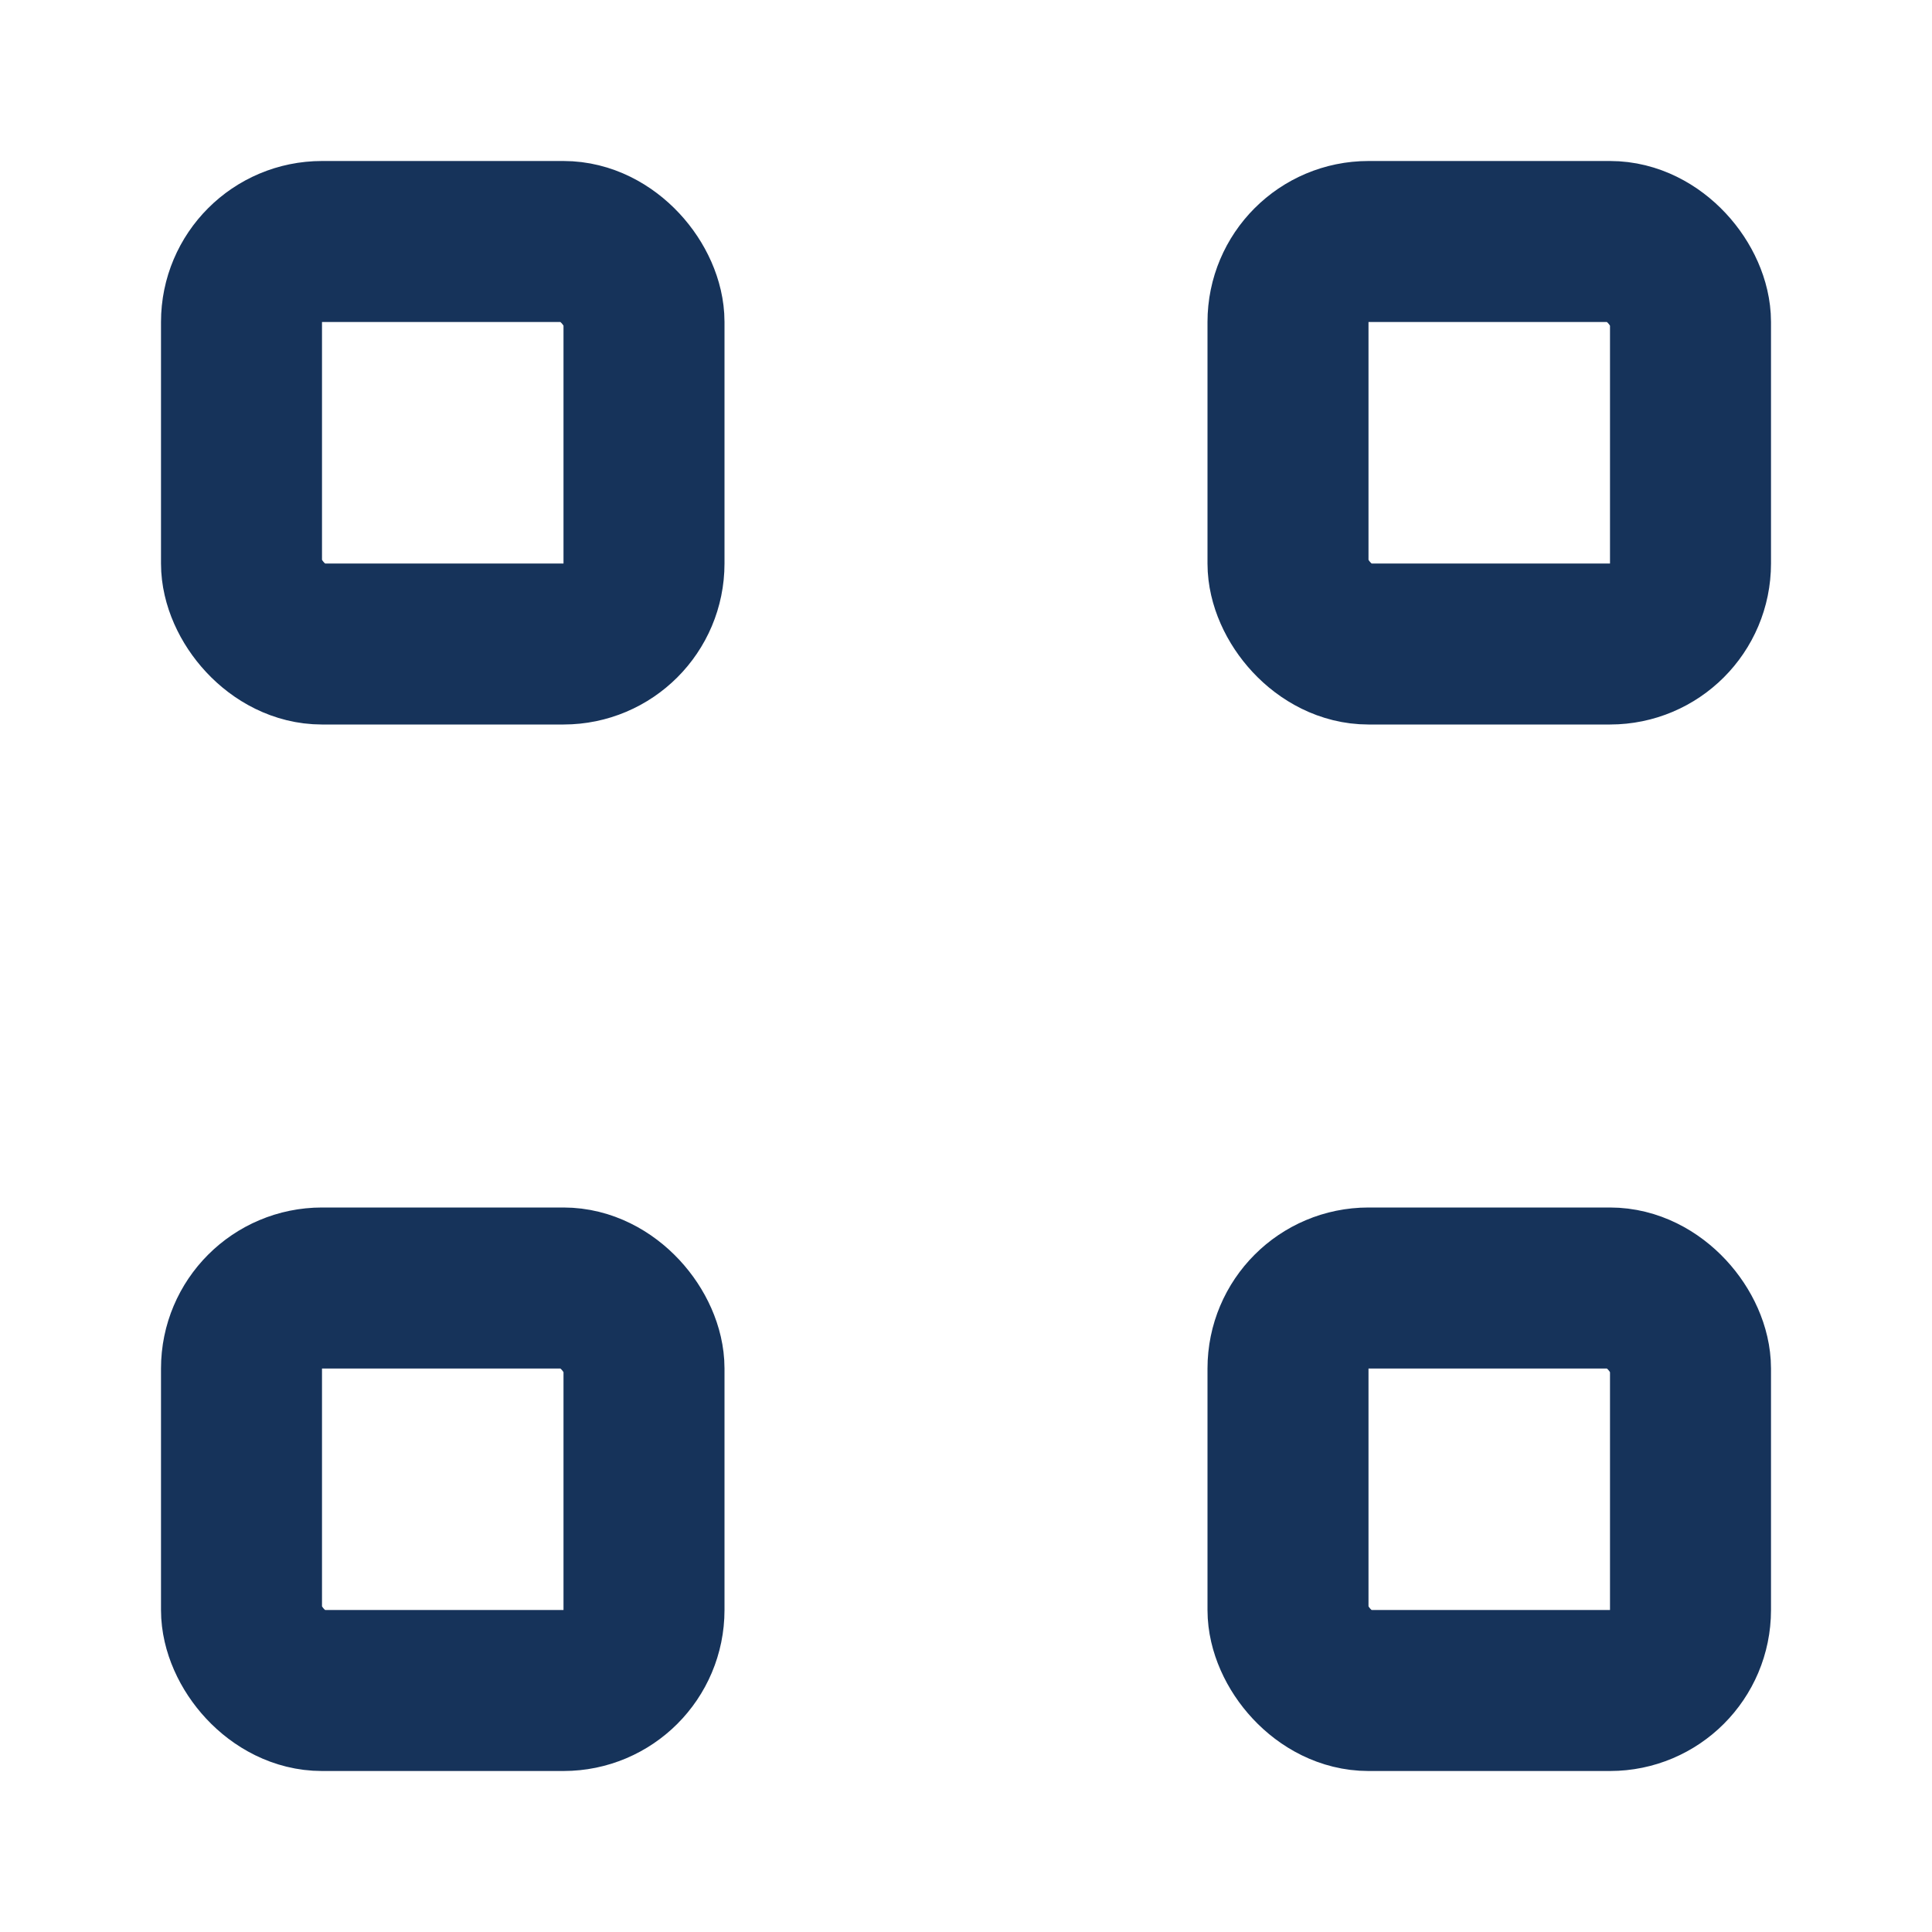 <?xml version="1.0" encoding="UTF-8"?>
<svg xmlns="http://www.w3.org/2000/svg" width="24" height="24" viewBox="0 0 24 24"><g fill="none" stroke="#16335A" stroke-width="2"><rect x="3" y="3" width="5" height="5" rx="1"/><rect x="3" y="16" width="5" height="5" rx="1"/><rect x="16" y="3" width="5" height="5" rx="1"/><rect x="16" y="16" width="5" height="5" rx="1"/></g></svg>